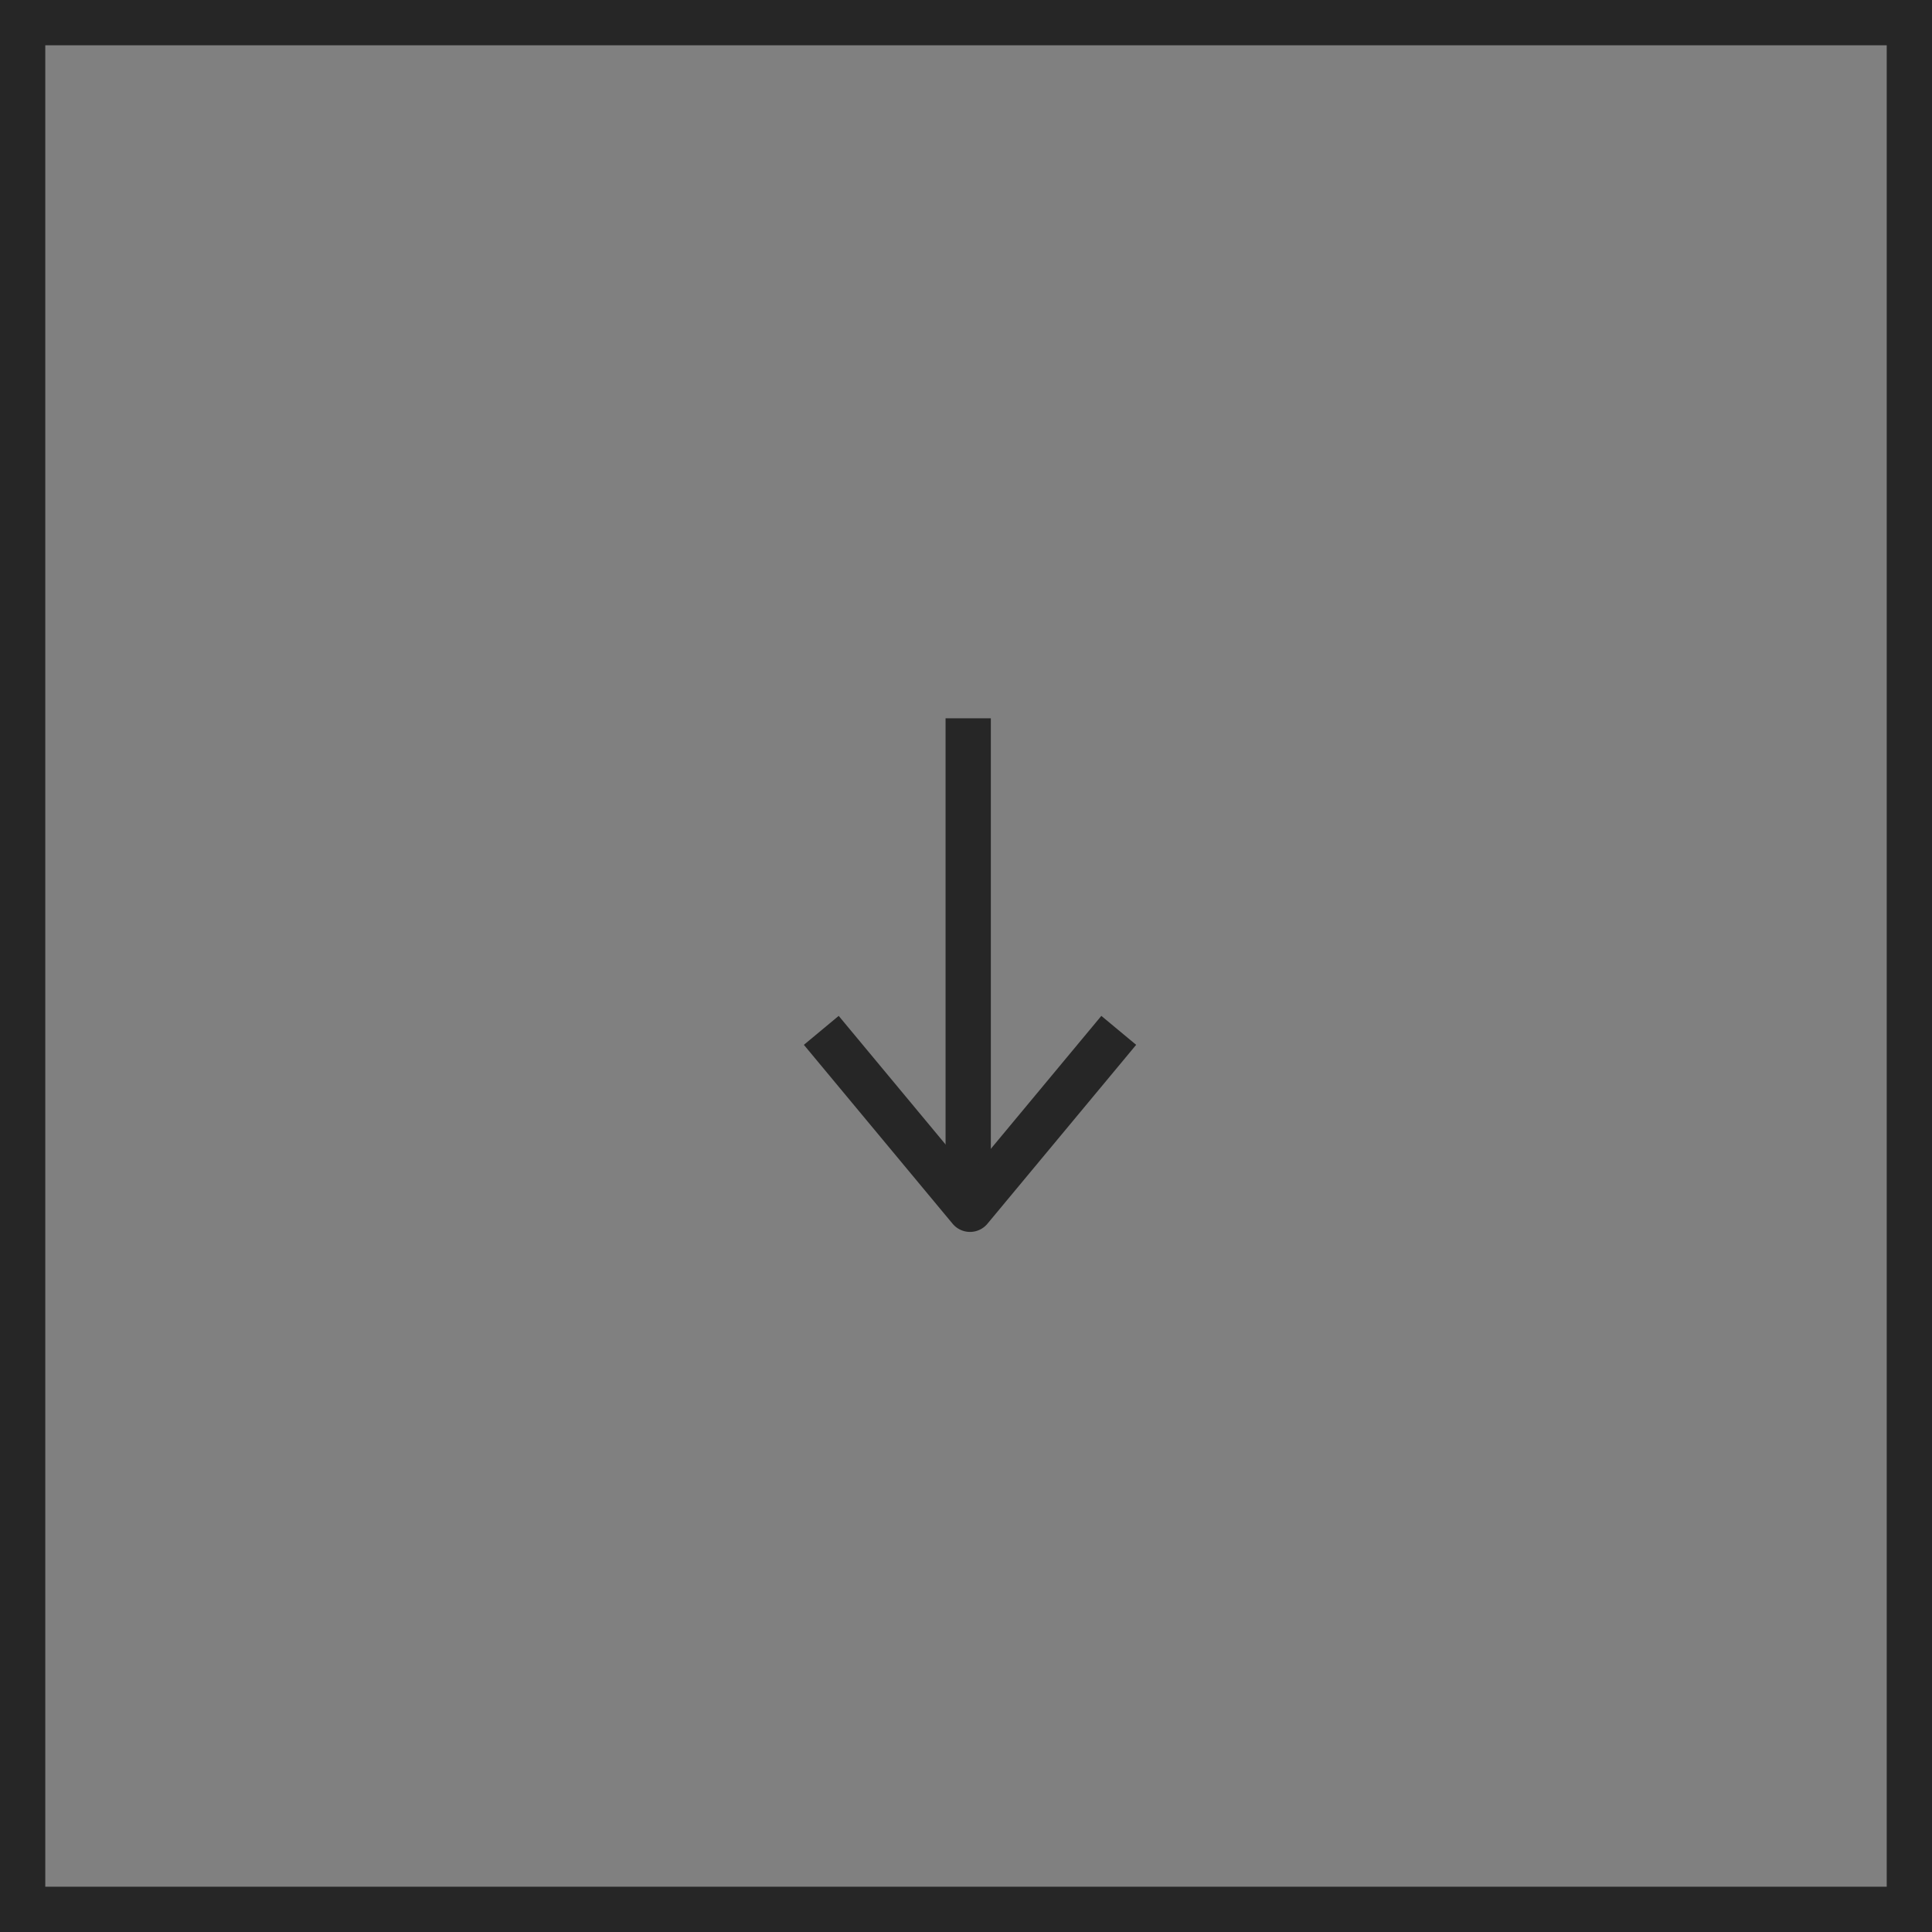 <svg id="Scroll_Button" data-name="Scroll Button" xmlns="http://www.w3.org/2000/svg" xmlns:xlink="http://www.w3.org/1999/xlink" width="64" height="64" viewBox="0 0 64 64">
  <rect x="0" y="0" width="64" height="64" fill="#808080" stroke="none"/>
  <defs>
    <clipPath id="clip-path">
      <path id="Subtraction_3" data-name="Subtraction 3" d="M64,0V64H0V0Z" fill="#fff" stroke="#fff" stroke-width="1"/>
    </clipPath>
  </defs>
  <g id="Mask_Group_4" data-name="Mask Group 4" transform="translate(0.001)" clip-path="url(#clip-path)">
    <g id="Group_204" data-name="Group 204" transform="translate(-33.163)">
      <path id="Path_4" data-name="Path 4" d="M11.8,0V64H25.214L45.054,0Z" transform="translate(-11.796)" fill="#262626"/>
    </g>
    <path id="Path_207" data-name="Path 207" d="M0,0,16.531,6.313,0,13.035" transform="translate(37.492 -21.73) rotate(90)" fill="none" stroke="#fff" stroke-linejoin="round" stroke-width="1"/>
  </g>
  <g id="Subtraction_1" data-name="Subtraction 1" transform="translate(0.001)" fill="none">
    <path d="M64,0V64H0V0Z" stroke="none"/>
    <path d="M 1.499 1.5 L 1.499 62.5 L 62.499 62.5 L 62.499 1.5 L 1.499 1.5 M -0.001 0 L 63.999 0 L 63.999 64 L -0.001 64 L -0.001 0 Z" stroke="none" fill="#262626"/>
  </g>
  <g id="ARROW" transform="translate(37.06 23.795) rotate(90)">
    <path id="Path_148" data-name="Path 148" d="M-1408.219,12581h15.429" transform="translate(1408.219 -12576.013)" fill="none" stroke="#262626" stroke-width="1.5"/>
    <path id="Path_149" data-name="Path 149" d="M-1381.629,12584.809l5.927-4.927-5.927-4.927" transform="translate(1391.966 -12574.955)" fill="none" stroke="#262626" stroke-linejoin="round" stroke-width="1.5"/>
  </g>
</svg>
